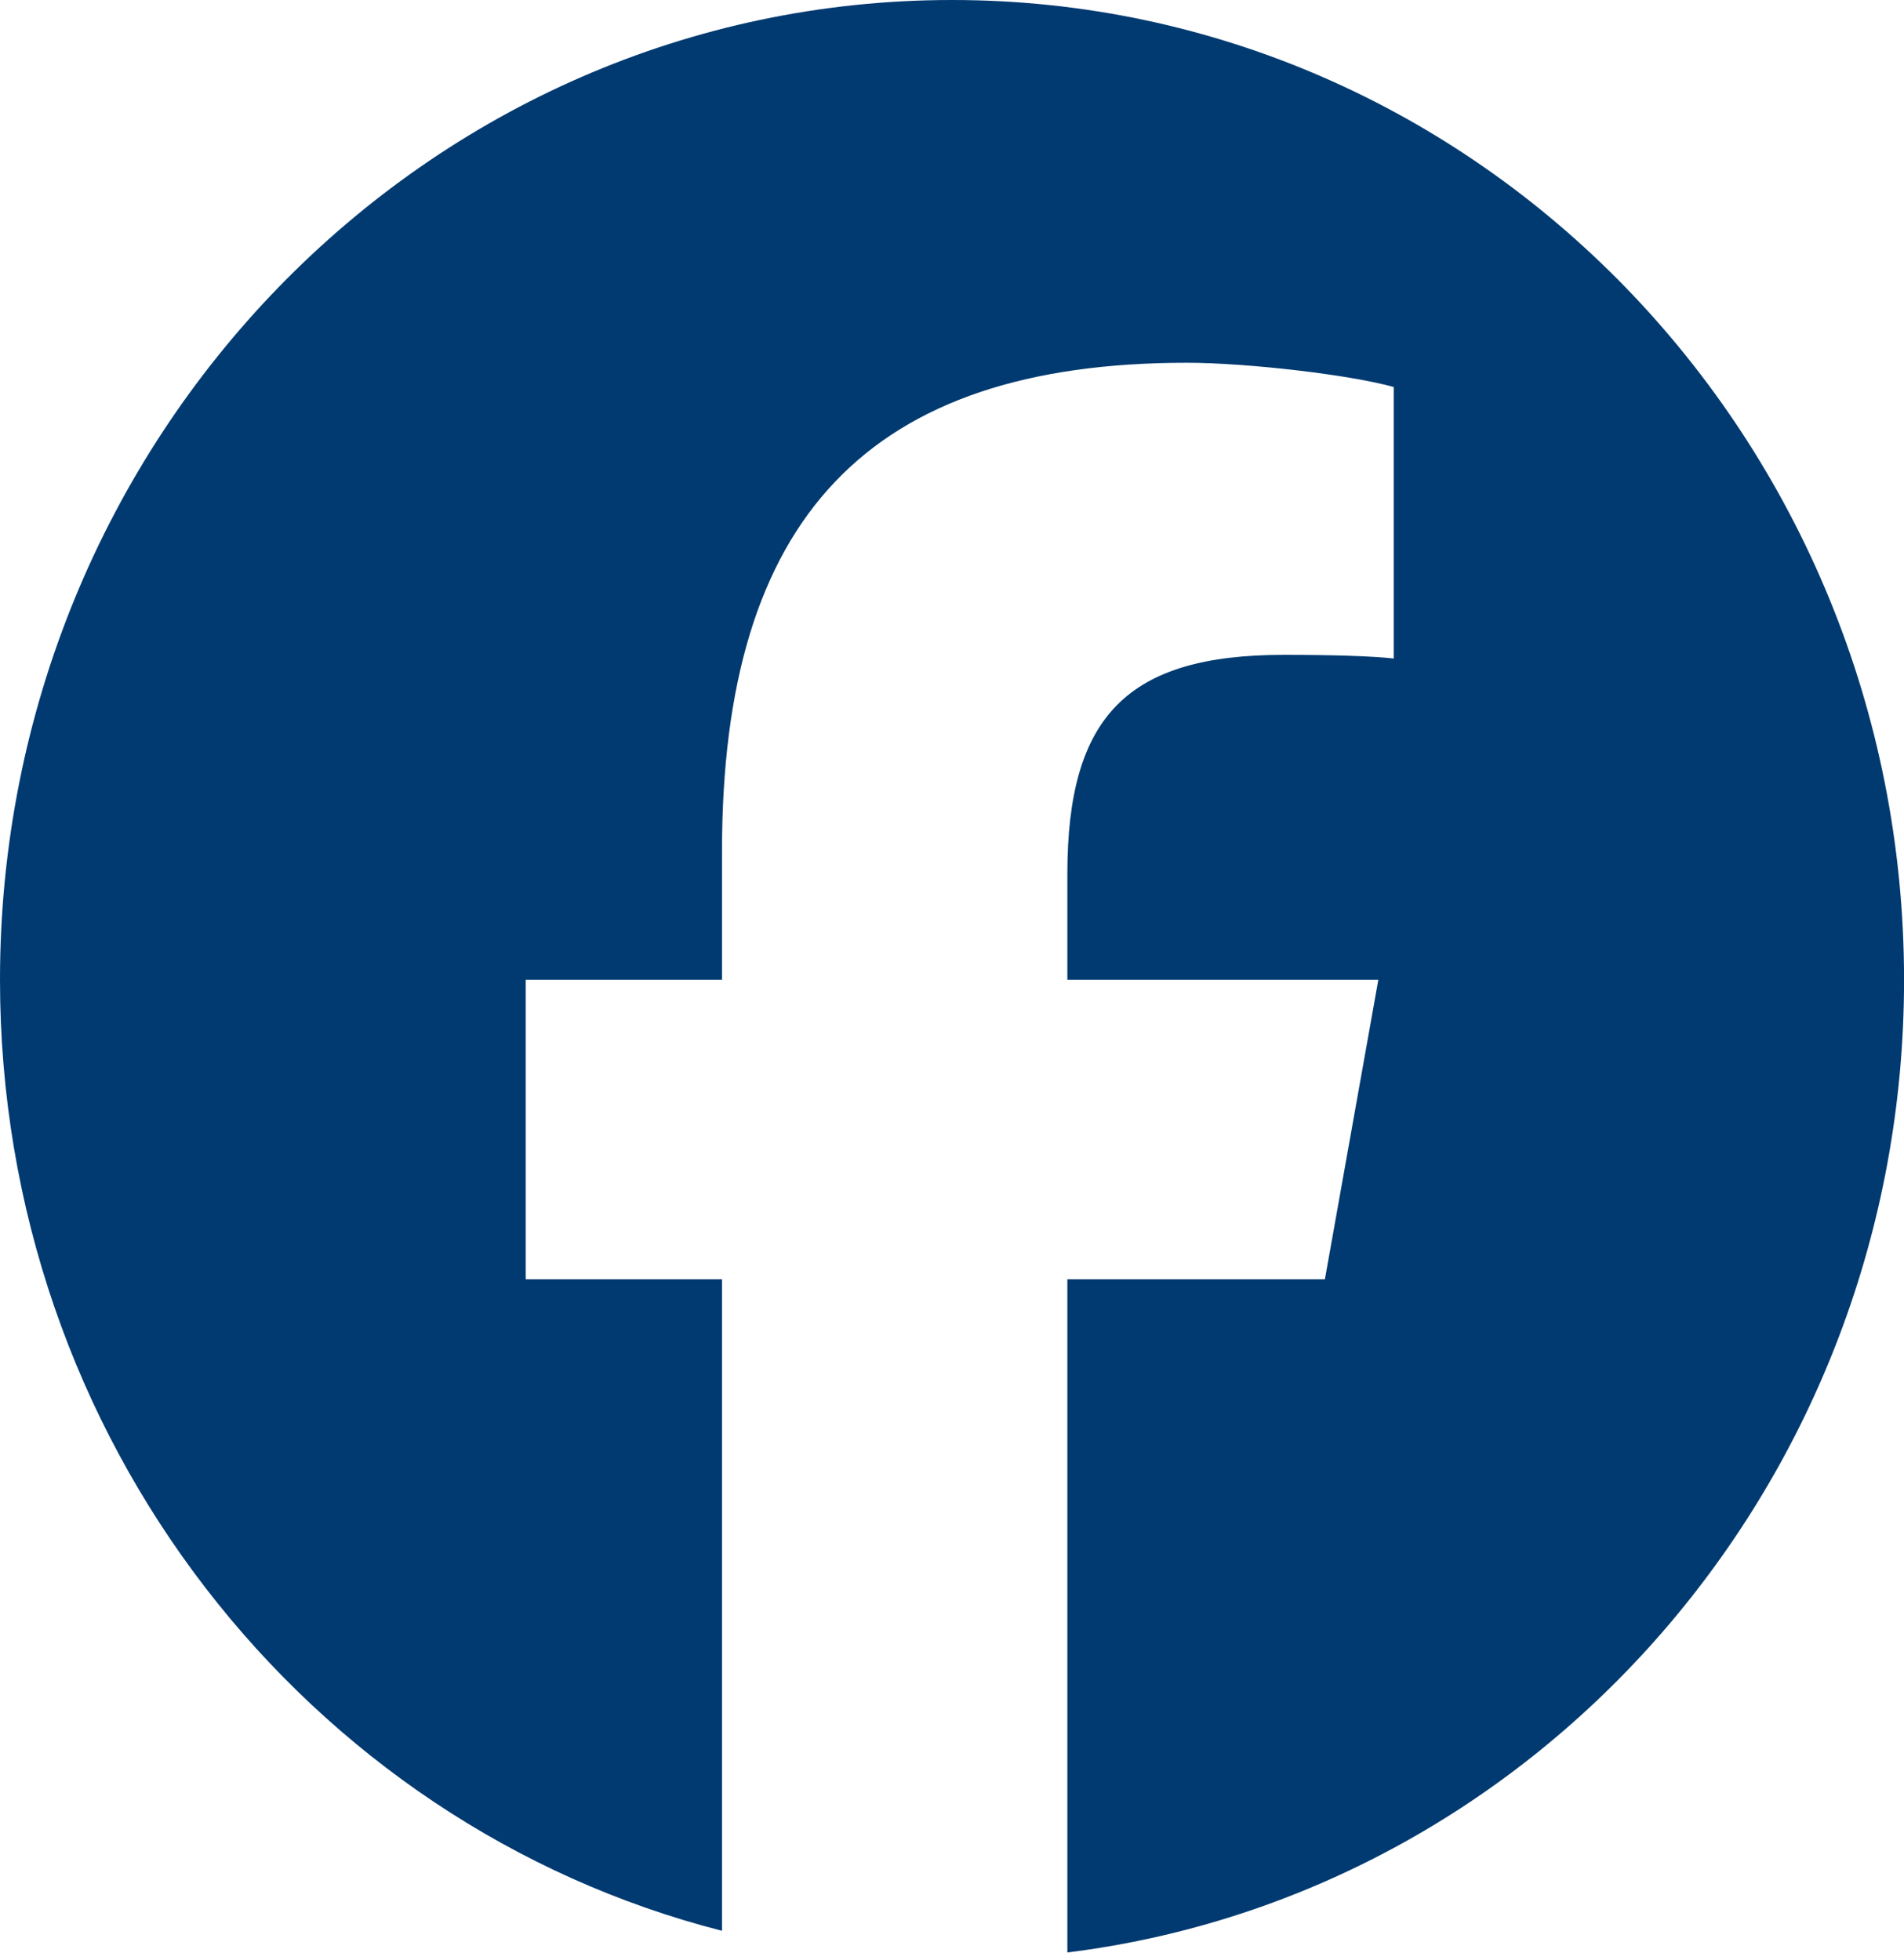 <?xml version="1.0" encoding="UTF-8"?>
<svg xmlns="http://www.w3.org/2000/svg" width="34" height="35" viewBox="0 0 34 35" fill="none">
  <g clip-path="url(#clip0_4218_1000)">
    <path d="M17 0C7.611 0 0 7.835 0 17.5C0 25.707 5.489 32.593 12.893 34.485V22.848H9.388V17.5H12.893V15.196C12.893 9.239 15.512 6.479 21.193 6.479C22.27 6.479 24.128 6.696 24.889 6.913V11.761C24.488 11.717 23.791 11.696 22.925 11.696C20.137 11.696 19.06 12.783 19.06 15.609V17.5H24.613L23.659 22.848H19.06V34.872C27.478 33.825 34.001 26.447 34.001 17.5C34 7.835 26.389 0 17 0Z" fill="#003a70"></path>
  </g>
  <defs>
    <clipPath id="clip0_4218_1000">
      <rect width="34" height="35" fill="white"></rect>
    </clipPath>
  </defs>
</svg>
